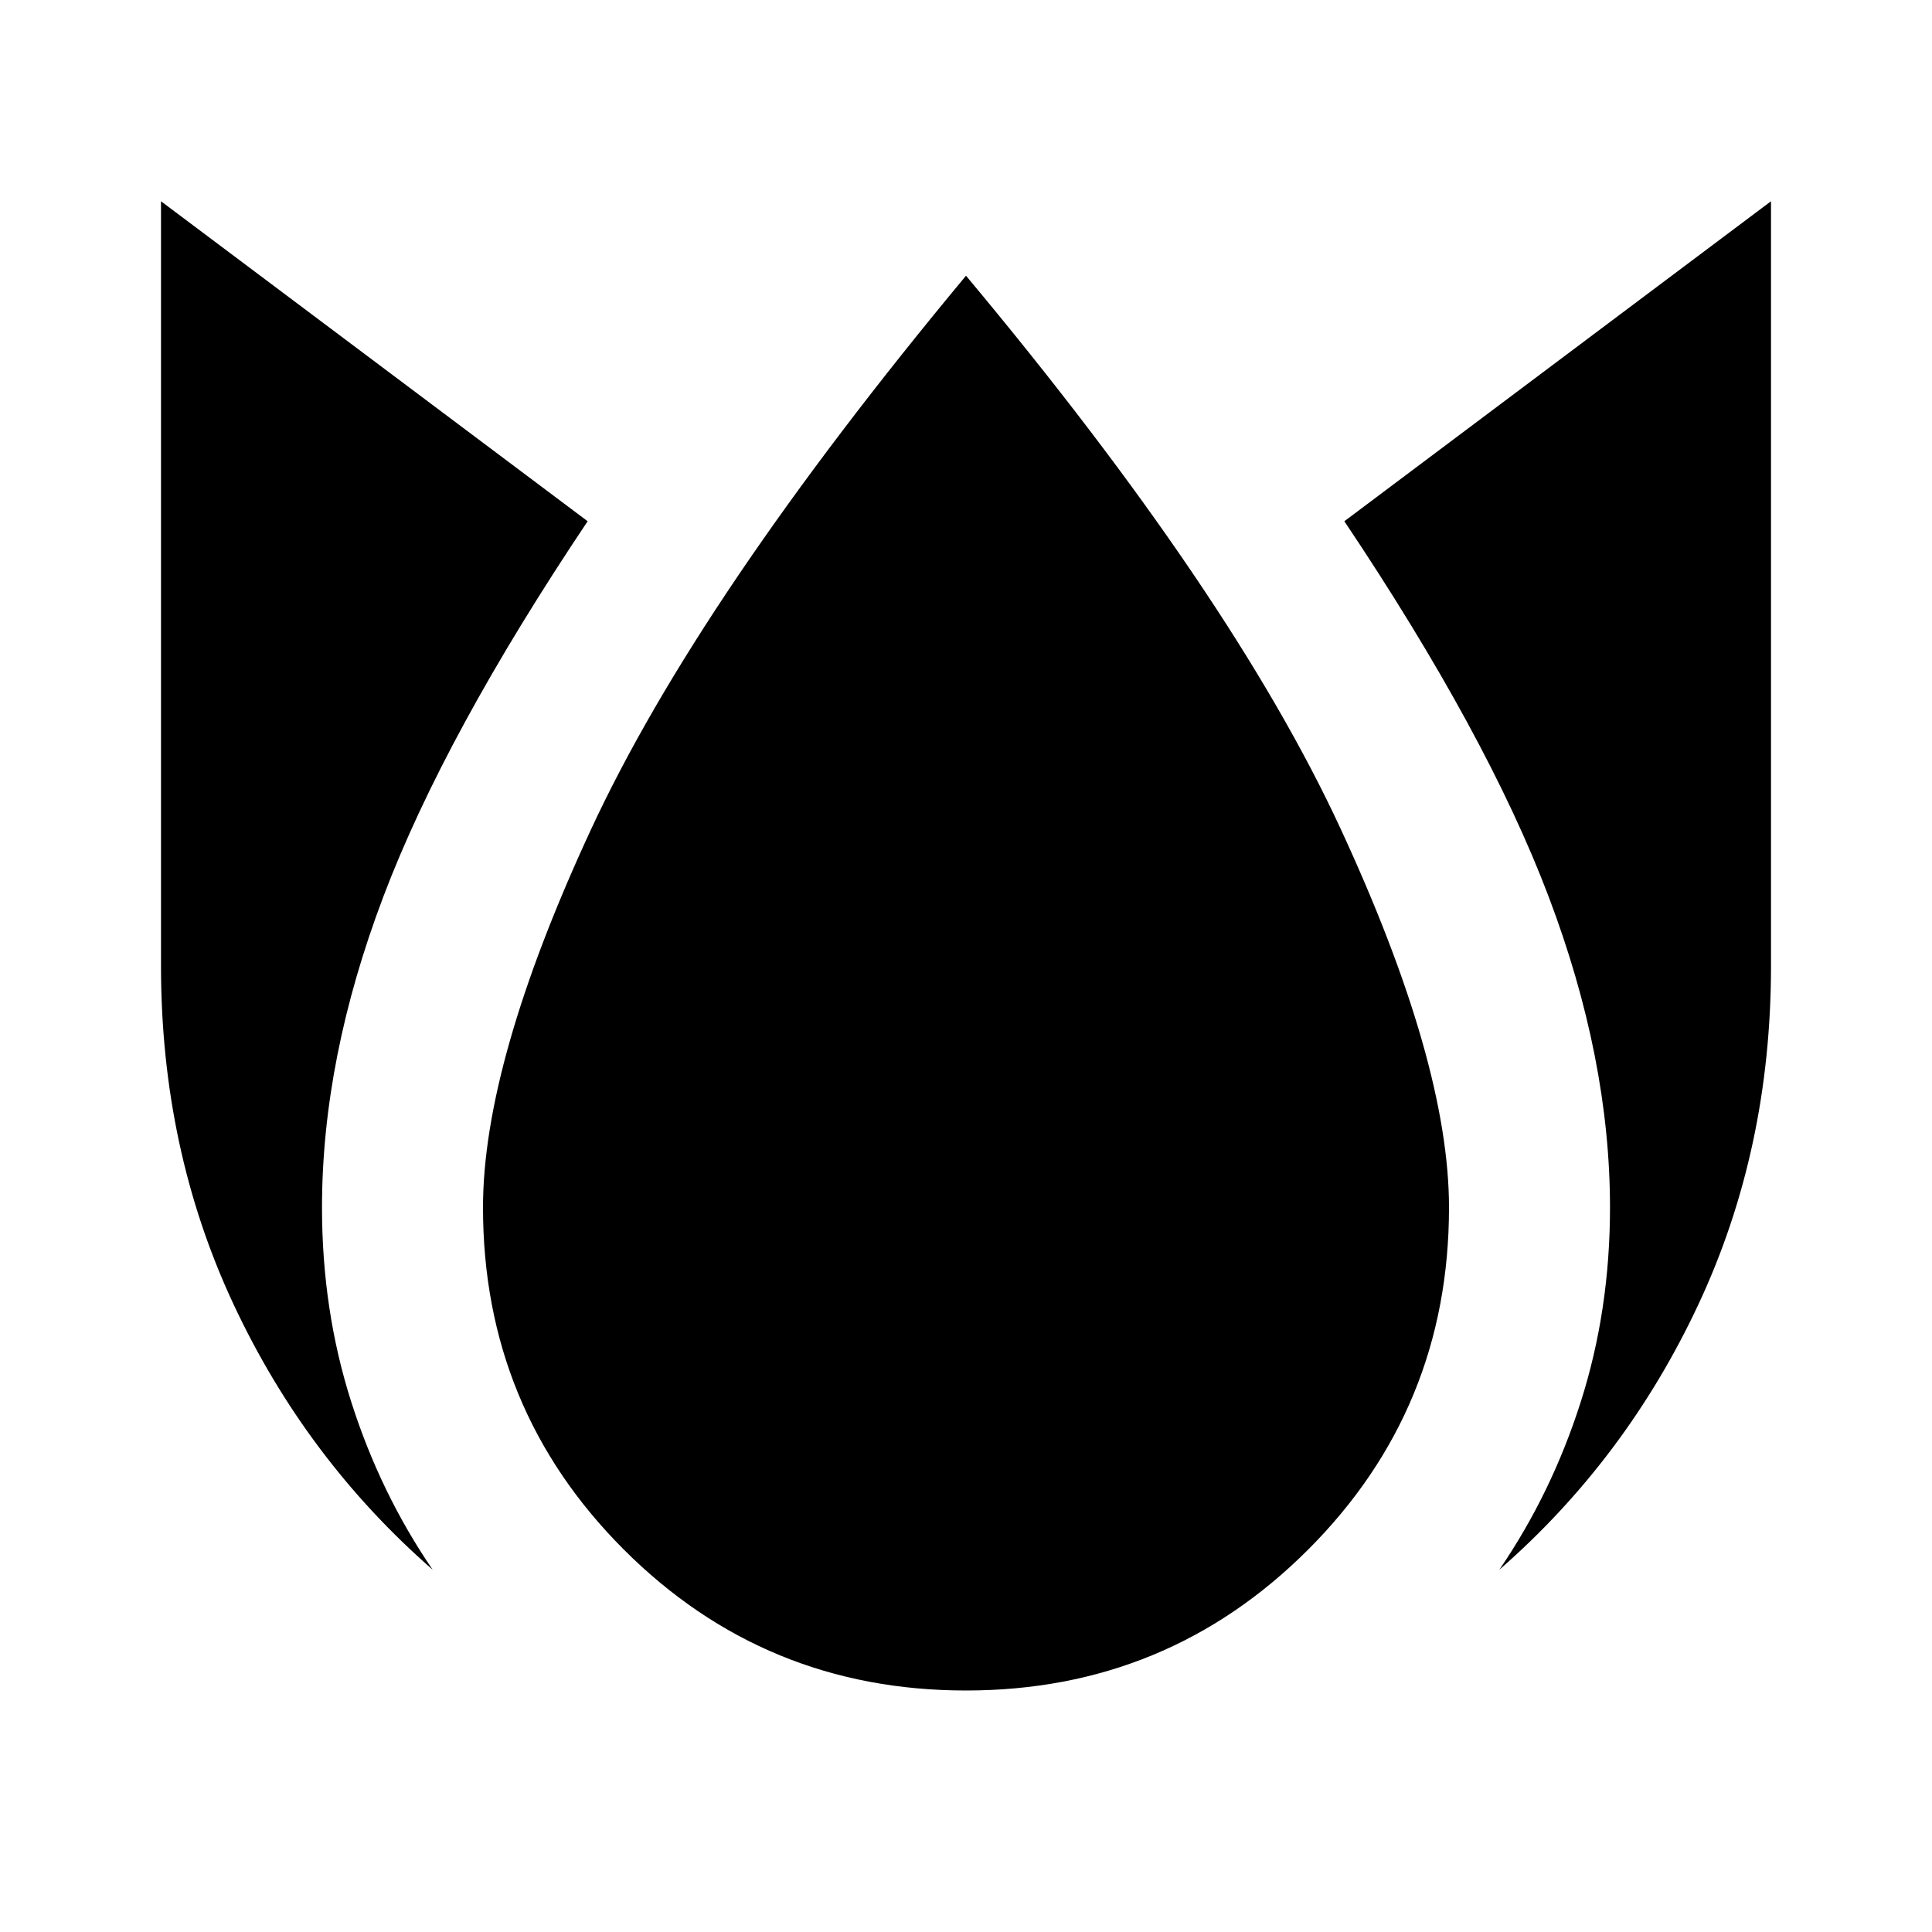 <svg xmlns="http://www.w3.org/2000/svg" height="24px" viewBox="0 -960 960 960" width="24px" fill="#000000"><path d="M80-860v380q0 91 36 168t99 132q-26-38-40.5-83.5T160-360q0-74 30.5-154.5T292-701L80-860Zm400 37Q347-663 293.5-547.5T240-360q0 100 70 170t170 70q100 0 170-70t70-170q0-72-54-188.5T480-823Zm400-37L668-701q71 106 101.5 186.5T800-360q0 51-14.5 96.5T745-180q63-55 99-132t36-168v-380Z"/></svg>